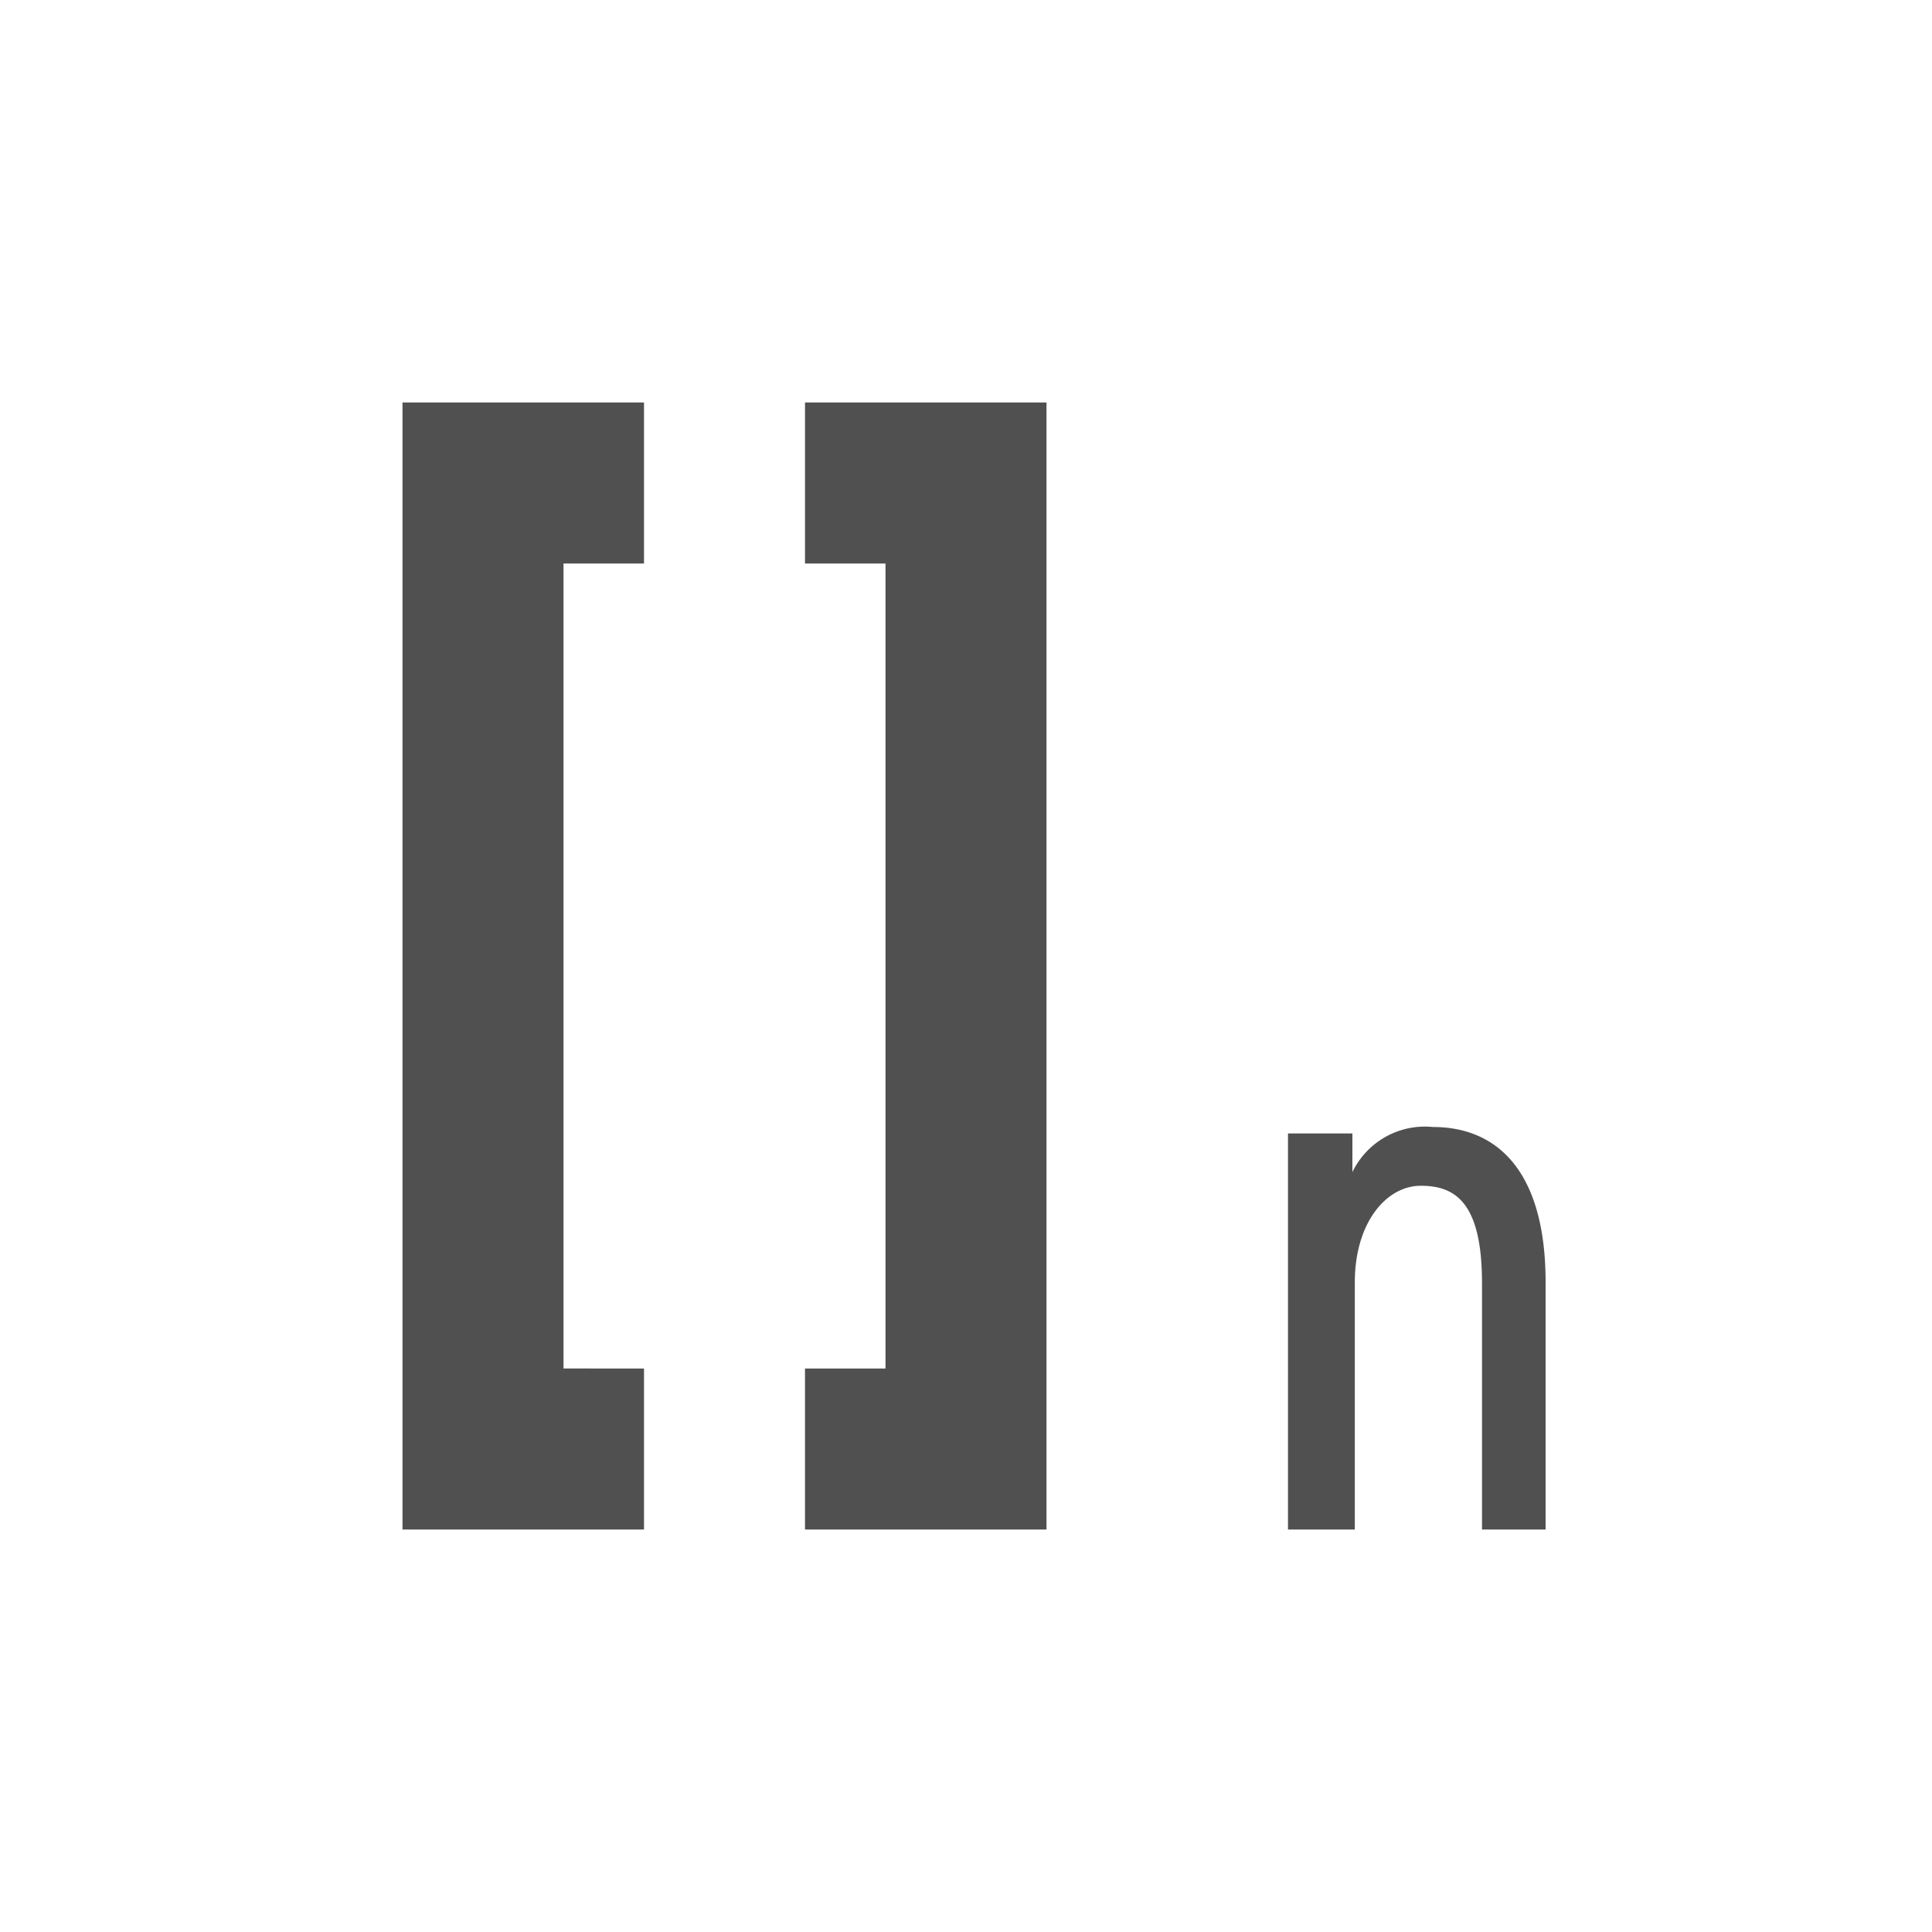 <?xml version="1.0" encoding="UTF-8" standalone="no"?>
<svg
   viewBox="0 0 24 24"
   version="1.1"
   id="svg7"
   sodipodi:docname="marvin_js_RepeatingGroup.svg"
   inkscape:version="1.1 (c68e22c387, 2021-05-23)"
   xmlns:inkscape="http://www.inkscape.org/namespaces/inkscape"
   xmlns:sodipodi="http://sodipodi.sourceforge.net/DTD/sodipodi-0.dtd"
   xmlns="http://www.w3.org/2000/svg"
   xmlns:svg="http://www.w3.org/2000/svg">
  <sodipodi:namedview
     id="namedview9"
     pagecolor="#ffffff"
     bordercolor="#666666"
     borderopacity="1.0"
     inkscape:pageshadow="2"
     inkscape:pageopacity="0.0"
     inkscape:pagecheckerboard="0"
     showgrid="false"
     inkscape:zoom="34.666667"
     inkscape:cx="11.985577"
     inkscape:cy="12.014423"
     inkscape:window-width="1920"
     inkscape:window-height="1017"
     inkscape:window-x="-8"
     inkscape:window-y="4"
     inkscape:window-maximized="1"
     inkscape:current-layer="svg7" />
  <defs
     id="defs4">
    <style
       id="style2">.cls-1{fill:none}</style>
  </defs>
  <path
     d="M5 19h3v-2H7V7h1V5H5v14zm5-12h1v10h-1v2h3V5h-3v2zm6 7.08h.8v.48a1 1 0 0 1 1-.56c.8 0 1.4.55 1.4 1.93V19h-.79v-3.06c0-1-.33-1.21-.76-1.21s-.82.46-.82 1.2V19H16z"
     fill="#505050"
     id="Icons" />
</svg>
